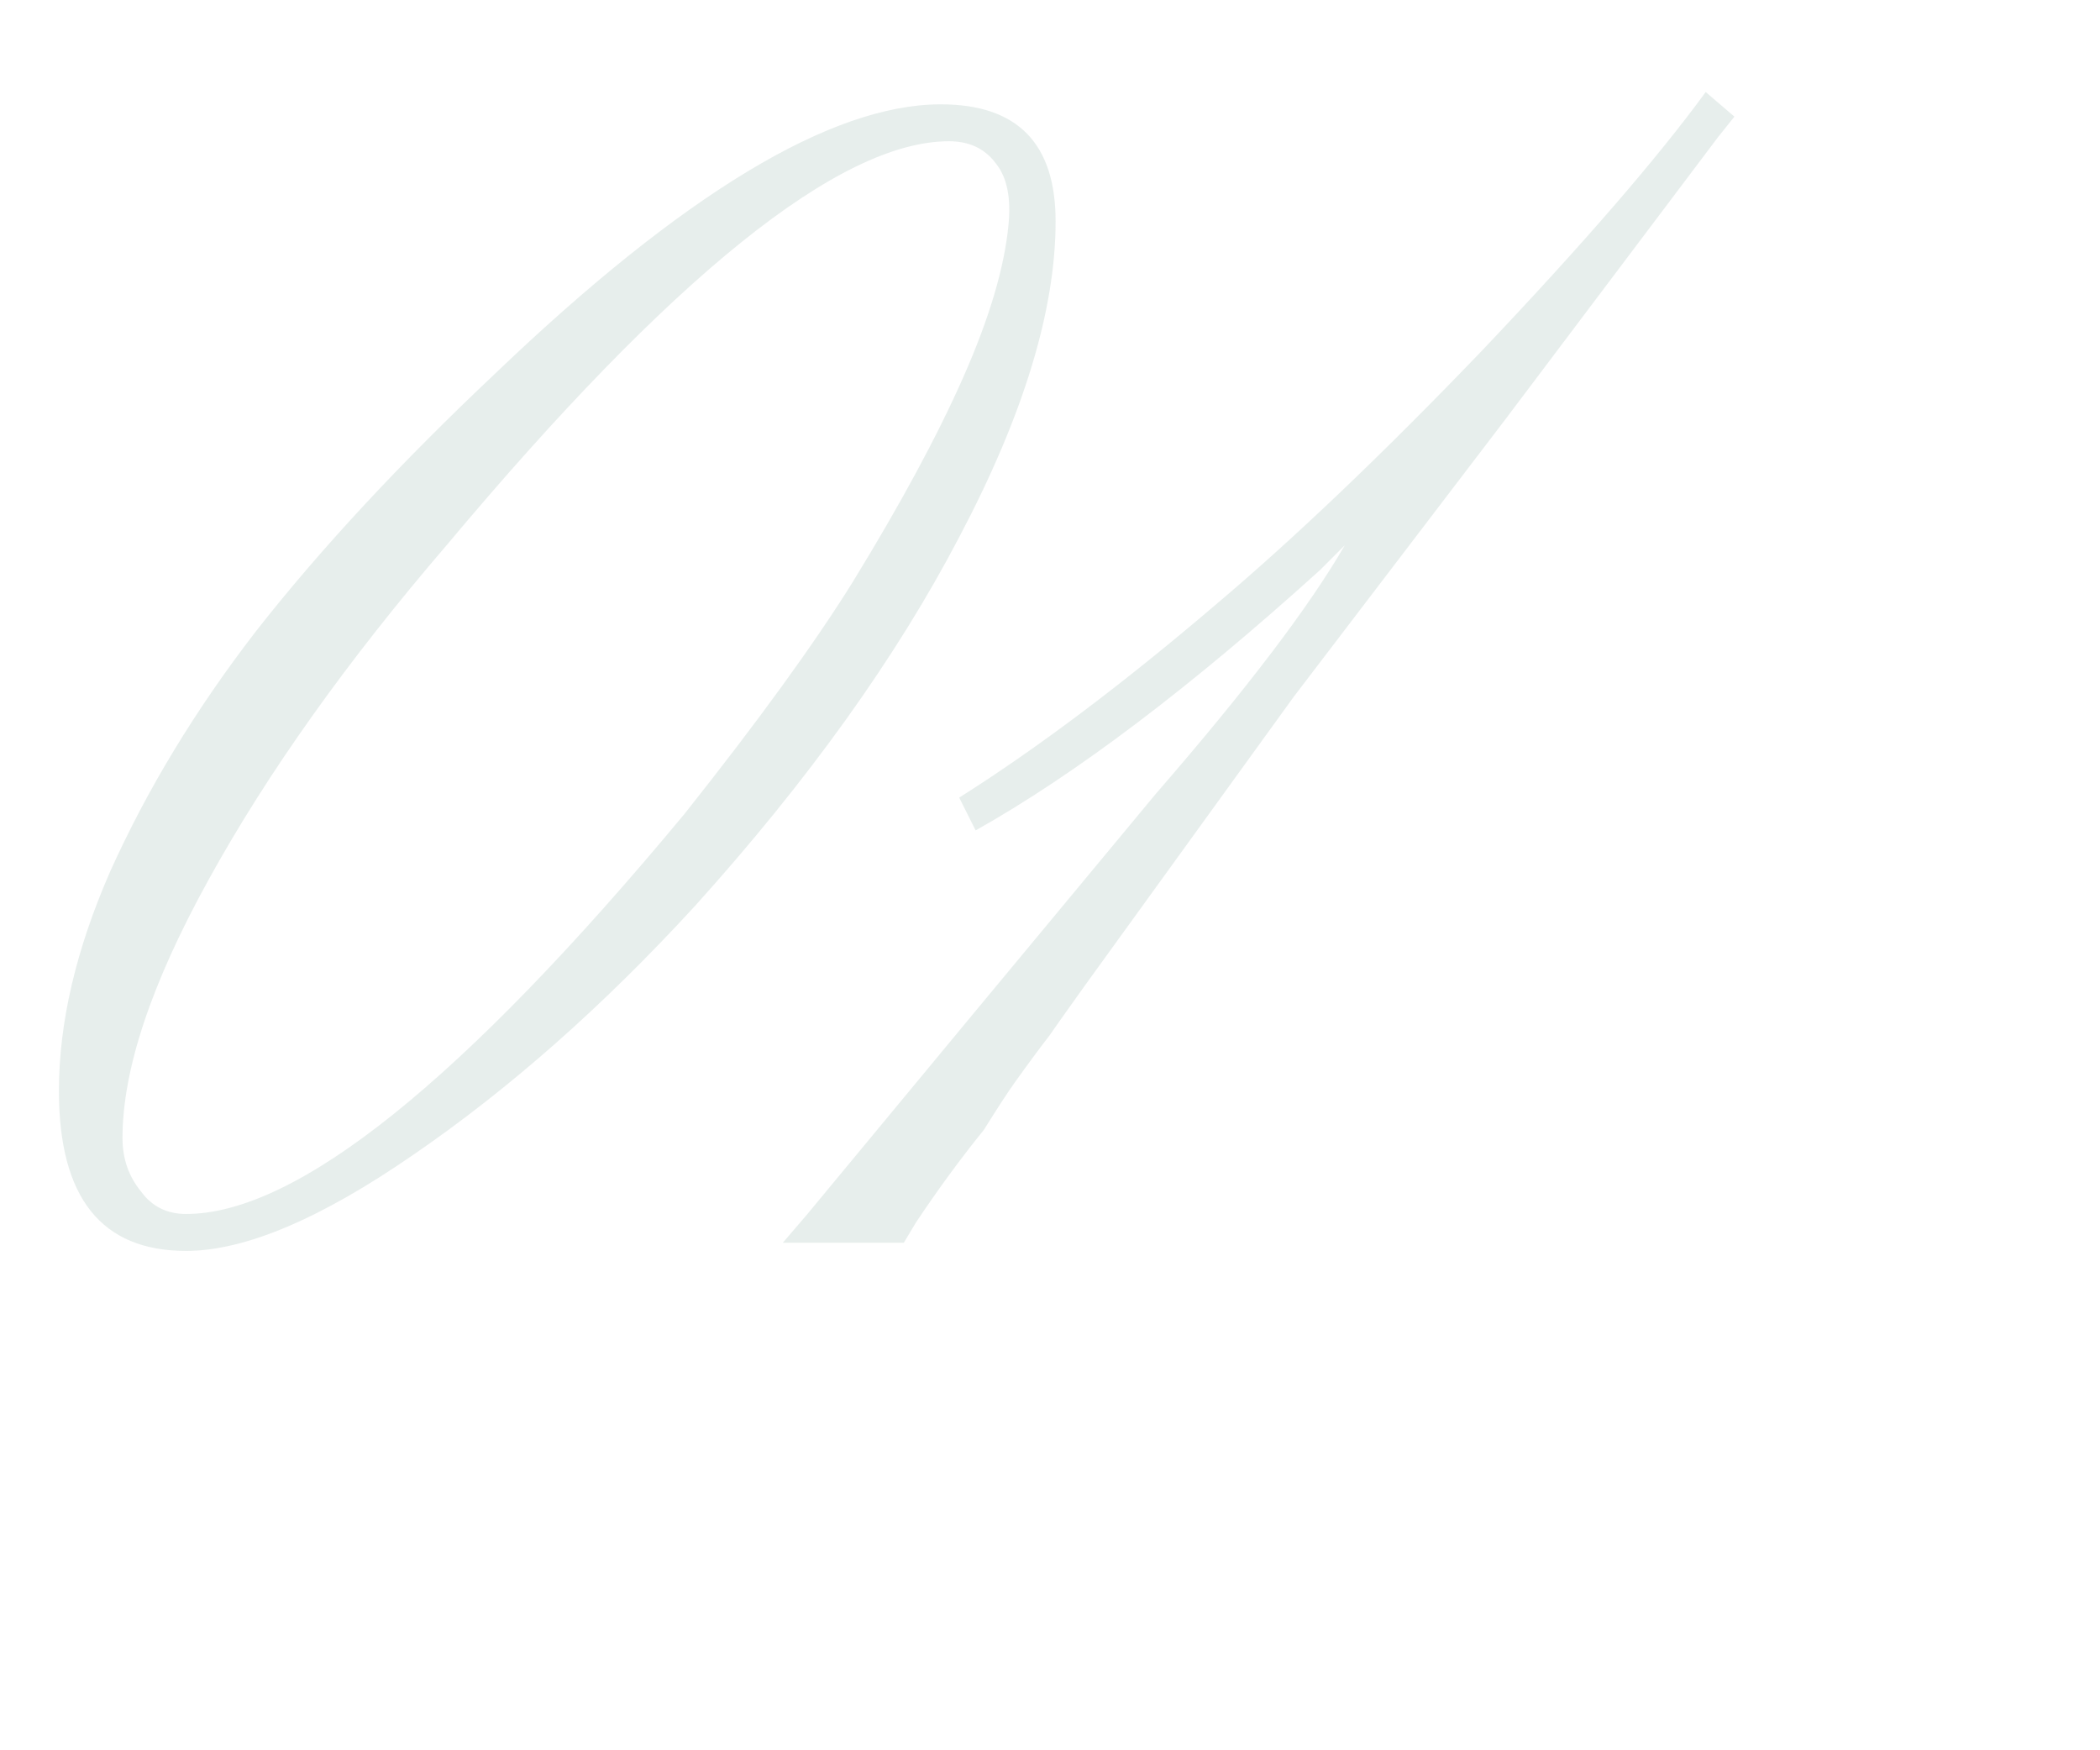 <?xml version="1.0" encoding="UTF-8"?> <svg xmlns="http://www.w3.org/2000/svg" width="120" height="100" viewBox="0 0 120 100" fill="none"><g clip-path="url(#clip0_684_216)"><path d="M57.625 12.875C57.781 11.312 57.547 10.141 56.922 9.359C56.297 8.5 55.398 8.07 54.227 8.07C47.977 8.07 38.406 15.766 25.516 31.156C19.812 37.797 15.281 44.164 11.922 50.258C8.641 56.195 7 61.117 7 65.023C7 66.195 7.352 67.211 8.055 68.07C8.68 68.93 9.539 69.359 10.633 69.359C16.961 69.359 26.453 61.742 39.109 46.508C43.328 41.195 46.531 36.781 48.719 33.266C51.453 28.812 53.562 24.906 55.047 21.547C56.531 18.188 57.391 15.297 57.625 12.875ZM60.32 12.641C60.32 17.719 58.484 23.734 54.812 30.688C51.219 37.562 46.18 44.594 39.695 51.781C34.461 57.484 29.109 62.211 23.641 65.961C18.328 69.633 13.992 71.469 10.633 71.469C5.789 71.469 3.367 68.422 3.367 62.328C3.367 58.422 4.344 54.242 6.297 49.789C8.406 45.102 11.18 40.531 14.617 36.078C18.289 31.391 22.859 26.469 28.328 21.312C39.031 11.078 47.508 5.961 53.758 5.961C58.133 5.961 60.32 8.188 60.32 12.641ZM52.352 69.828L51.648 71H44.734L46.141 69.359L55.75 57.758L66.062 45.336C71.219 39.398 74.812 34.672 76.844 31.156L75.438 32.562C68.016 39.281 61.453 44.242 55.75 47.445L54.812 45.57C59.266 42.758 64.148 39.086 69.461 34.555C73.992 30.727 79.07 25.883 84.695 20.023C90.477 13.93 94.734 9.008 97.469 5.258L99.109 6.664L98.172 7.836L85.984 24.008L73.914 39.828L61.961 56.352C60.789 57.992 60.125 58.93 59.969 59.164C59.422 59.867 58.758 60.766 57.977 61.859C57.586 62.406 57 63.305 56.219 64.555C54.891 66.195 53.602 67.953 52.352 69.828Z" fill="#0B5844" fill-opacity="0.1"></path></g><defs><clipPath id="clip0_684_216"><rect width="120" height="100" fill="white"></rect></clipPath></defs></svg> 